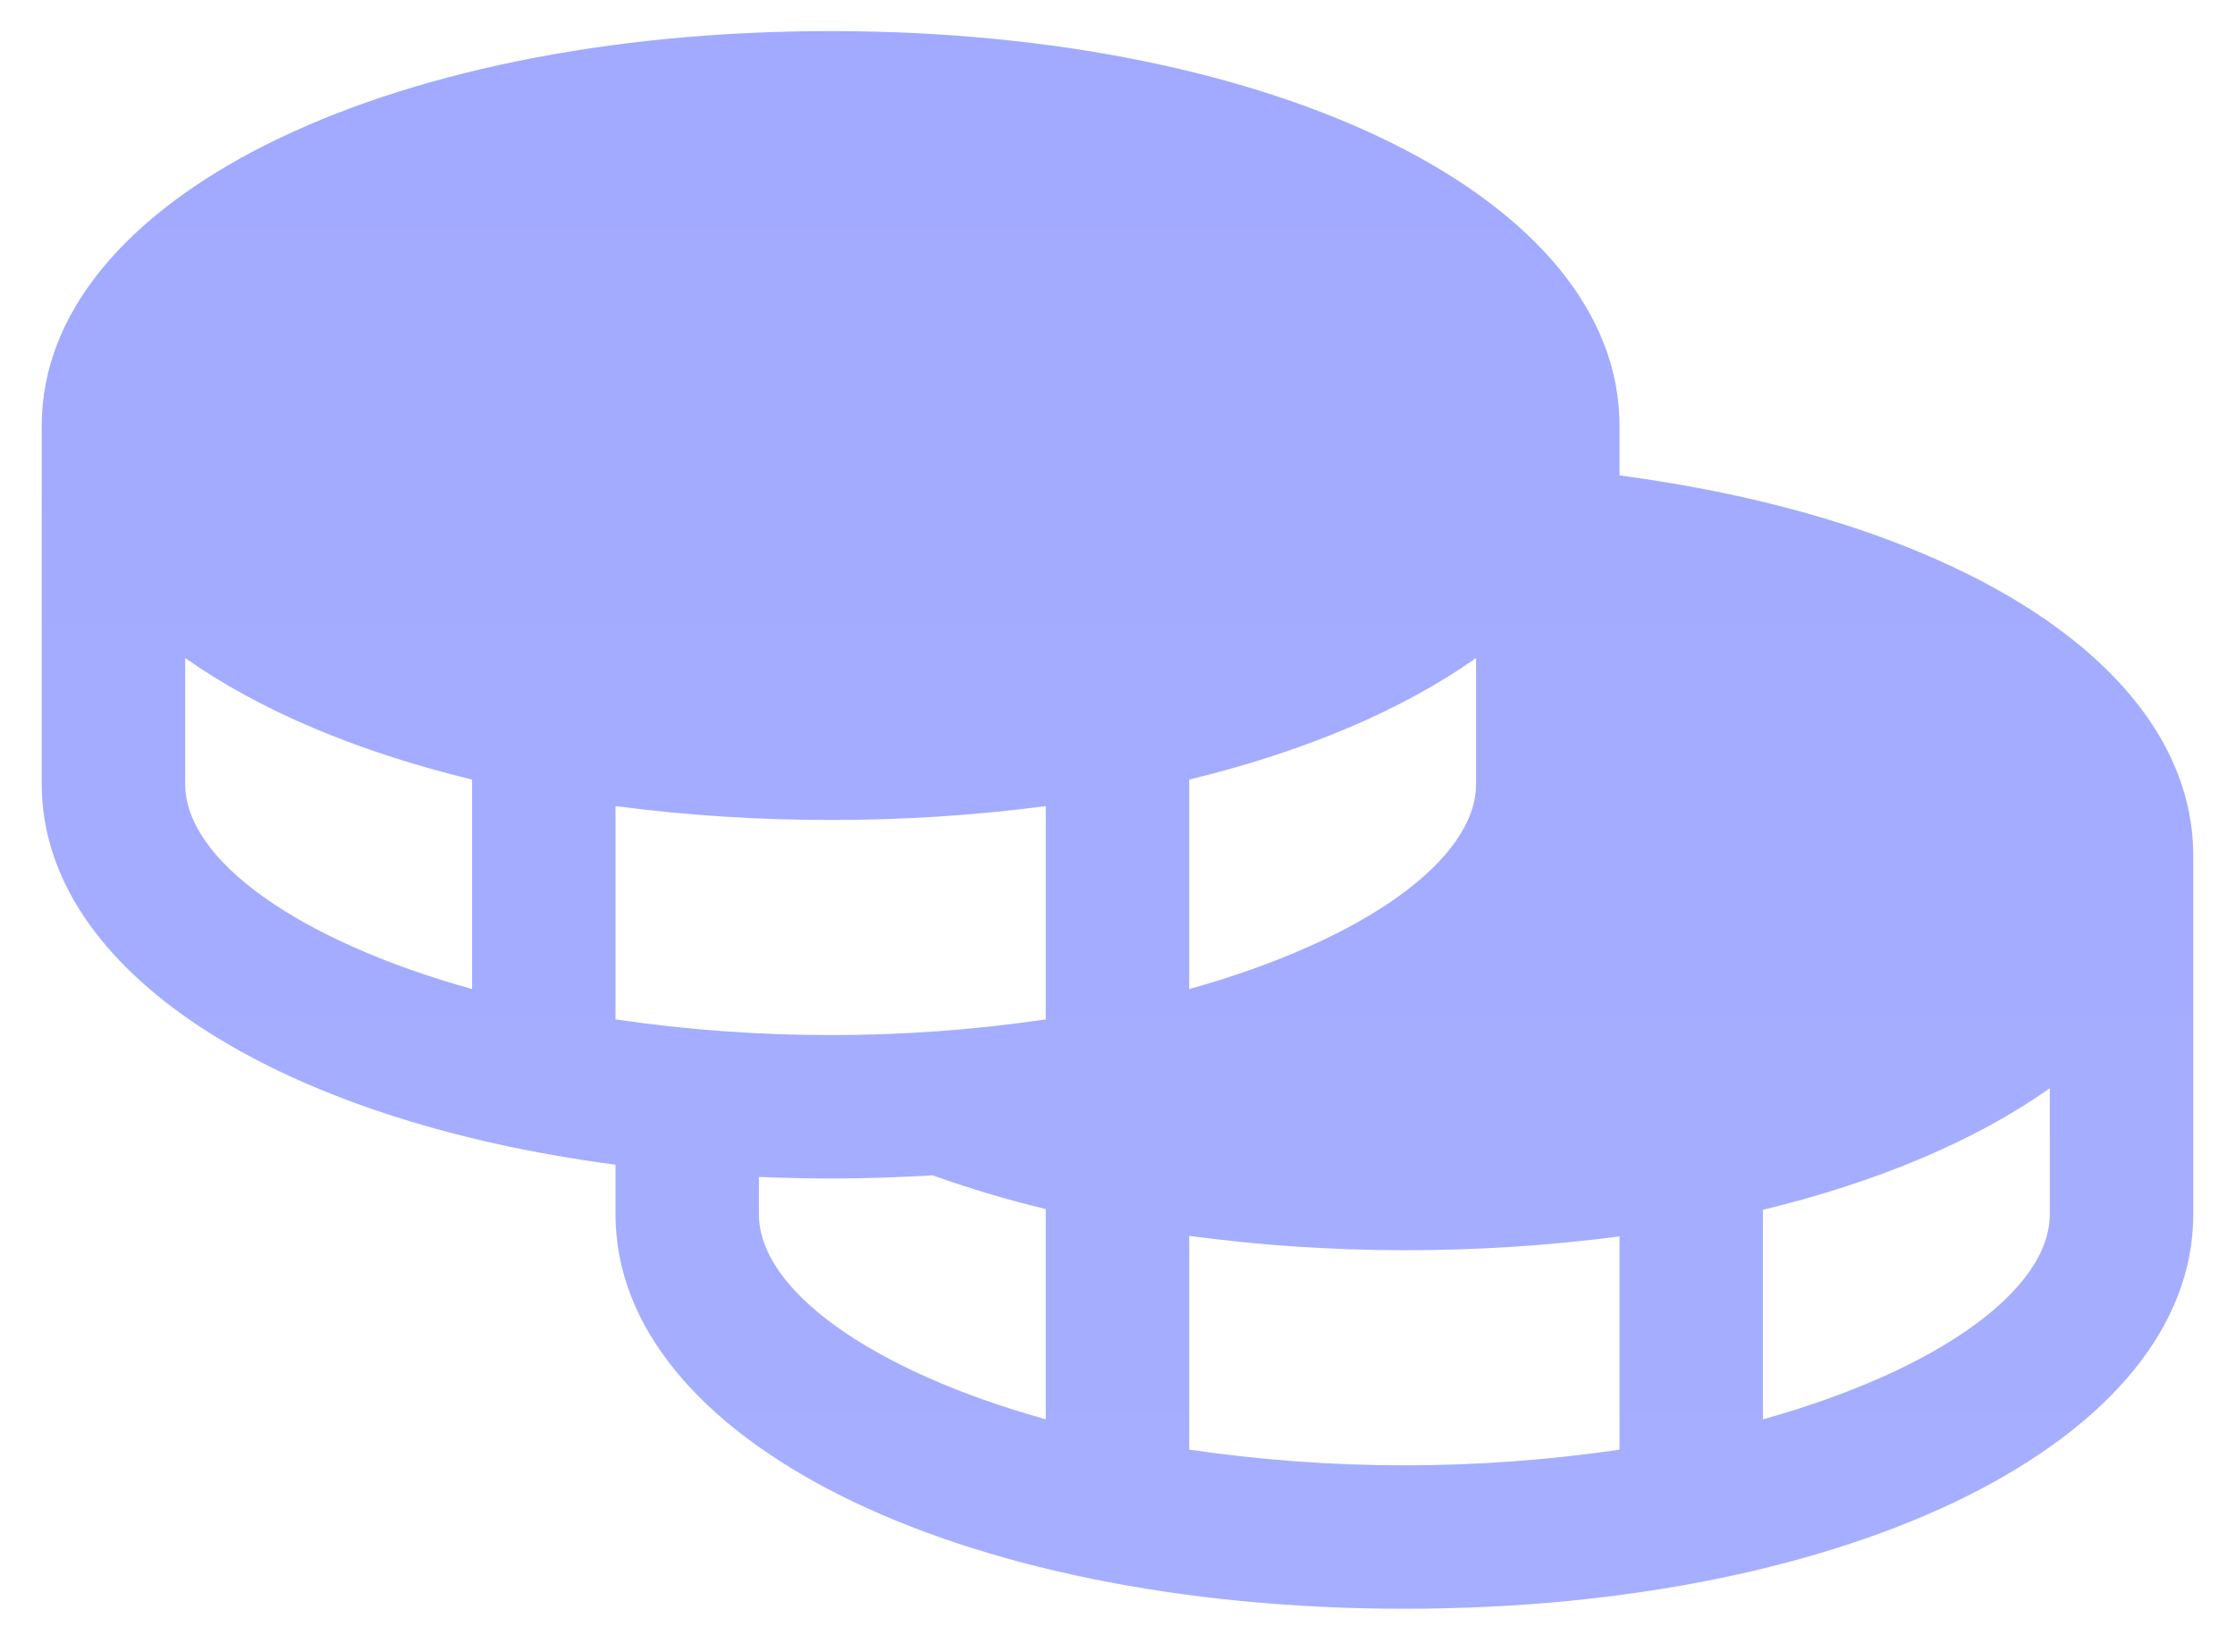 <svg width="46" height="34" viewBox="0 0 46 34" fill="none" xmlns="http://www.w3.org/2000/svg">
<path d="M33.332 9.786V8.758C33.332 4.131 26.352 0.64 17.096 0.64C7.839 0.64 0.859 4.131 0.859 8.758V16.139C0.859 19.993 5.703 23.056 12.668 23.973V24.995C12.668 29.622 19.648 33.113 28.904 33.113C38.161 33.113 45.141 29.622 45.141 24.995V17.615C45.141 13.795 40.45 10.729 33.332 9.786ZM9.716 20.358C6.101 19.349 3.811 17.687 3.811 16.139V13.543C5.317 14.609 7.334 15.469 9.716 16.046V20.358ZM24.476 16.046C26.858 15.469 28.875 14.609 30.38 13.543V16.139C30.38 17.687 28.09 19.349 24.476 20.358V16.046ZM21.524 29.214C17.91 28.205 15.62 26.543 15.62 24.995V24.225C16.105 24.244 16.596 24.257 17.096 24.257C17.812 24.257 18.511 24.233 19.197 24.192C19.96 24.465 20.736 24.697 21.524 24.886V29.214ZM21.524 20.982C20.058 21.198 18.578 21.306 17.096 21.305C15.614 21.306 14.134 21.198 12.668 20.982V16.592C14.136 16.784 15.615 16.879 17.096 16.877C18.576 16.879 20.056 16.784 21.524 16.592V20.982ZM33.332 29.838C30.396 30.269 27.412 30.269 24.476 29.838V25.438C25.944 25.635 27.423 25.733 28.904 25.733C30.385 25.735 31.864 25.64 33.332 25.449V29.838ZM42.188 24.995C42.188 26.543 39.899 28.205 36.284 29.214V24.902C38.666 24.325 40.683 23.465 42.188 22.399V24.995Z" fill="url(#paint0_linear_157_1859)"/>
<defs>
<linearGradient id="paint0_linear_157_1859" x1="23" y1="0.64" x2="23" y2="33.113" gradientUnits="userSpaceOnUse">
<stop stop-color="#A1AAFF"/>
<stop offset="1" stop-color="#A6AEFF"/>
</linearGradient>
</defs>
</svg>

